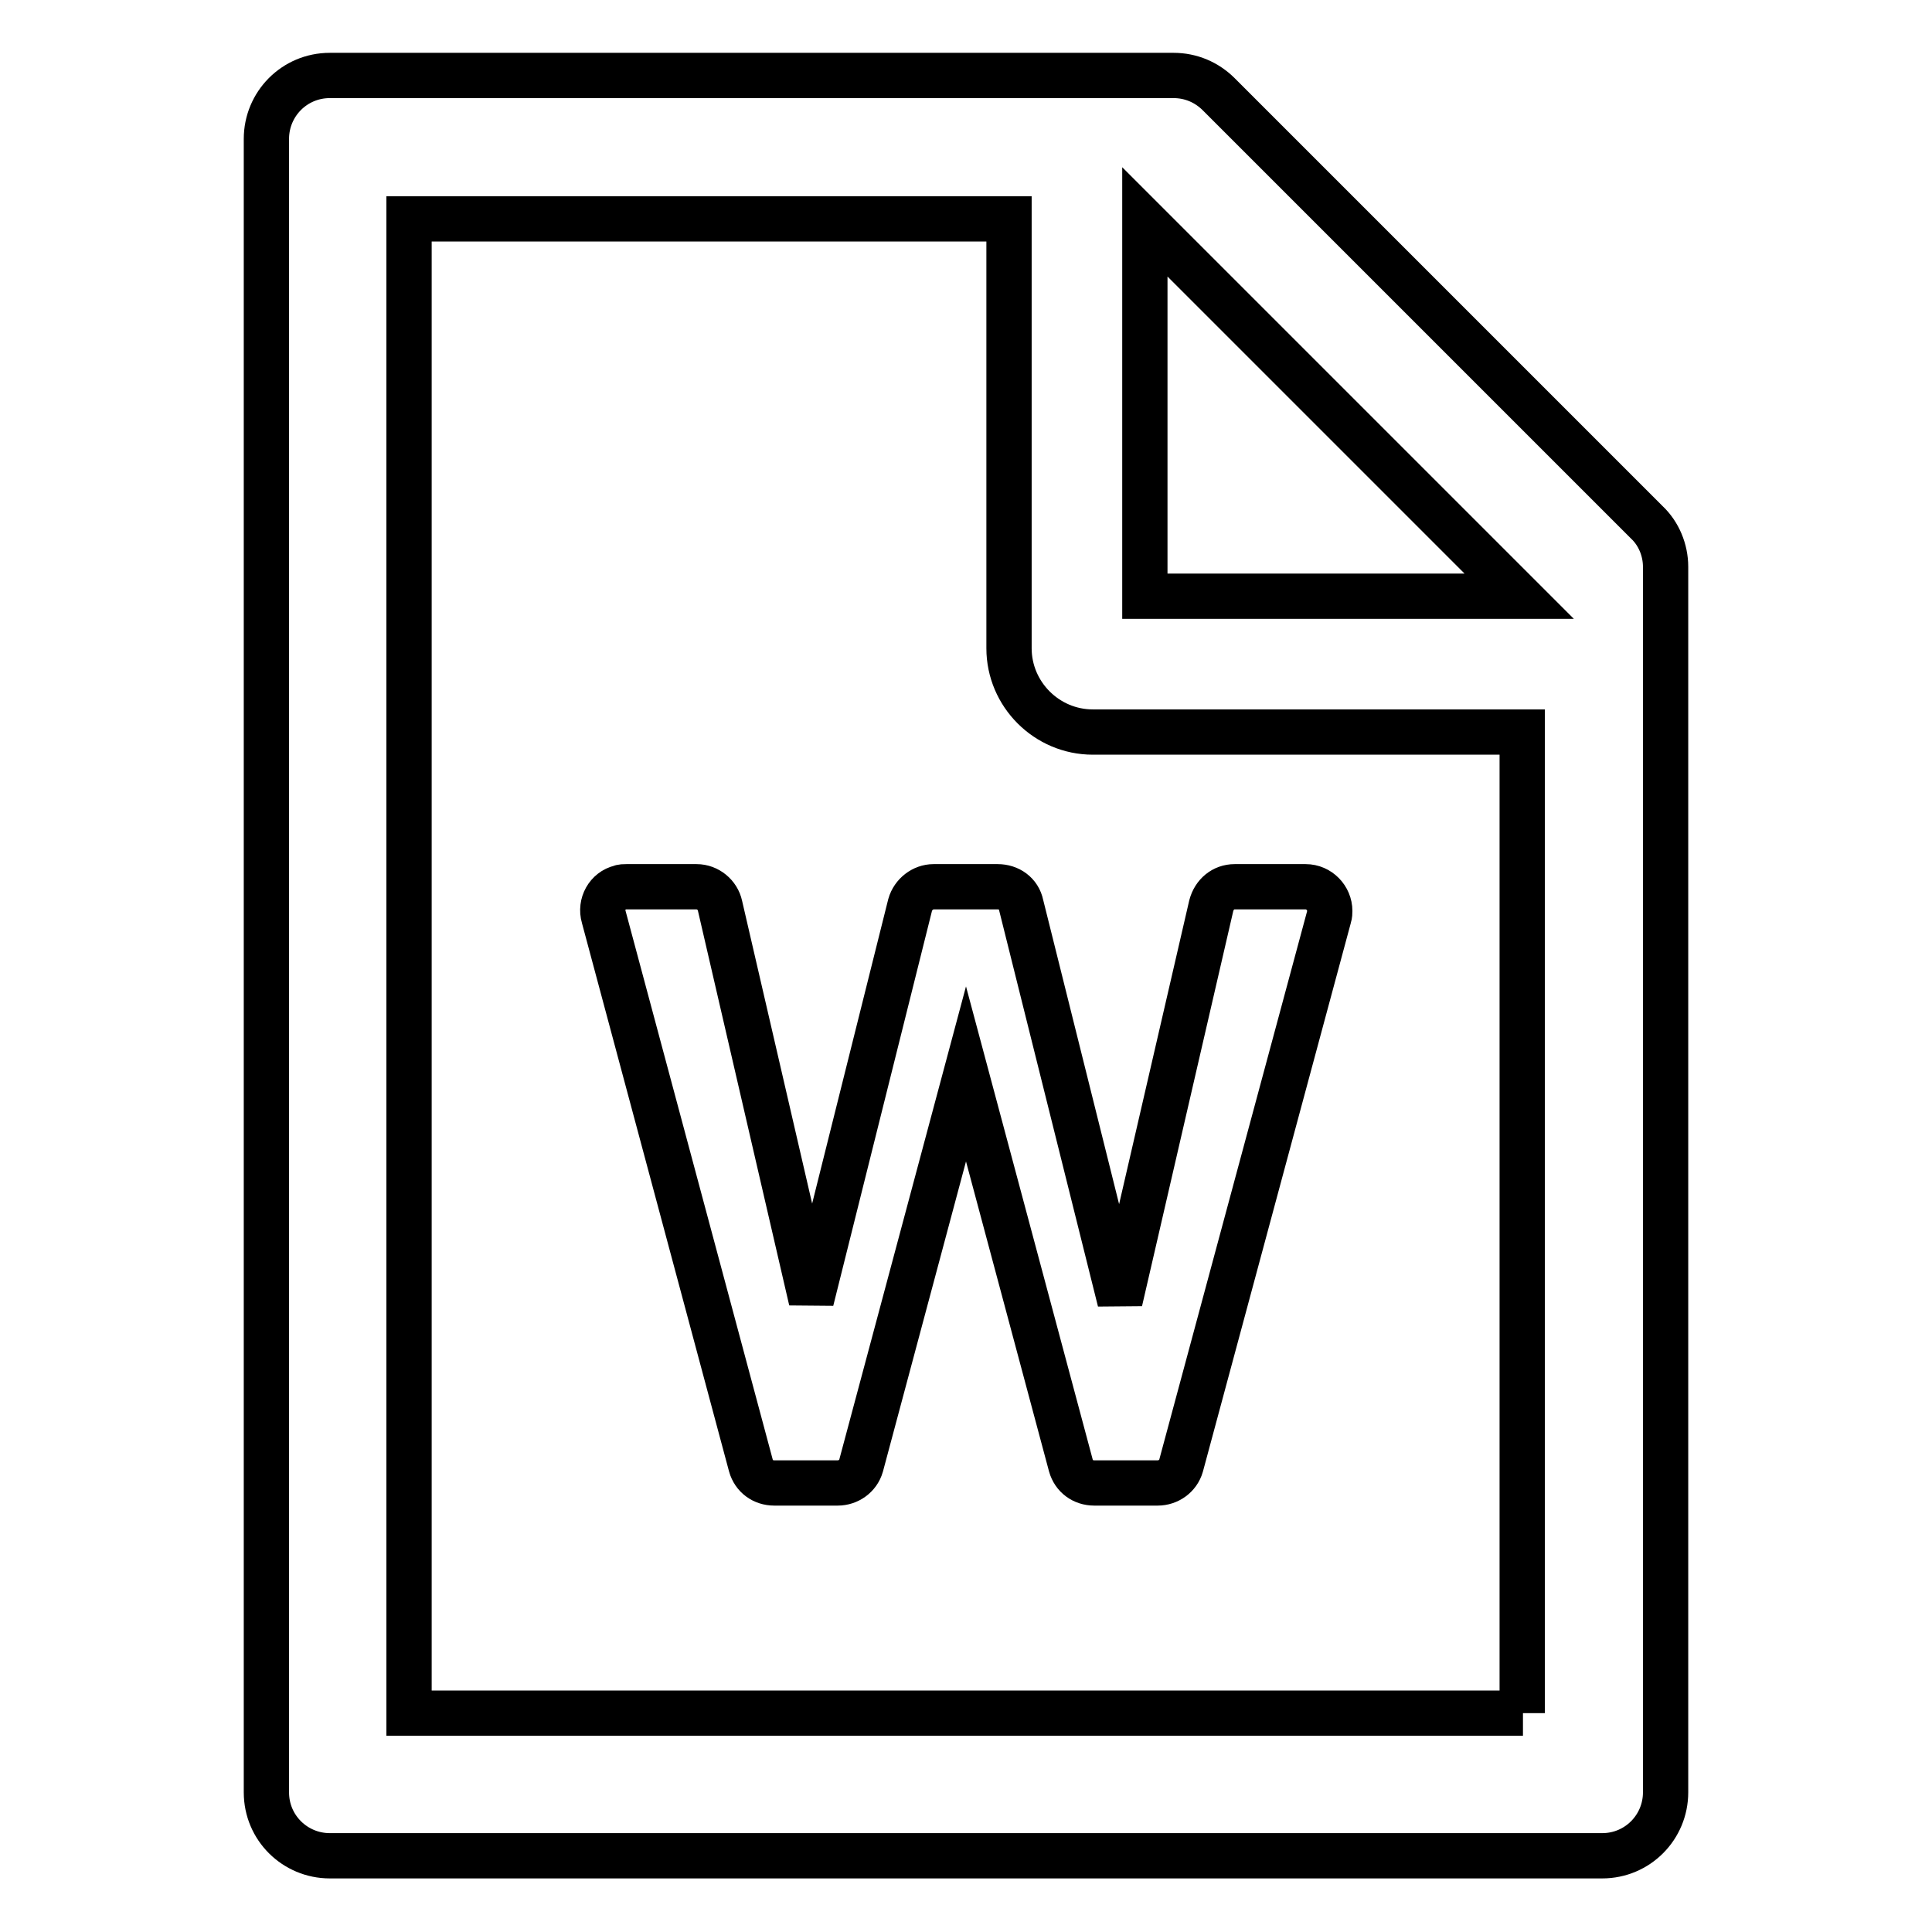 <?xml version="1.0" encoding="utf-8"?>
<!-- Svg Vector Icons : http://www.onlinewebfonts.com/icon -->
<!DOCTYPE svg PUBLIC "-//W3C//DTD SVG 1.1//EN" "http://www.w3.org/Graphics/SVG/1.1/DTD/svg11.dtd">
<svg version="1.1" xmlns="http://www.w3.org/2000/svg" xmlns:xlink="http://www.w3.org/1999/xlink" x="0px" y="0px" viewBox="0 0 256 256" enable-background="new 0 0 256 256" xml:space="preserve">
<g> <path stroke-width="6" fill-opacity="0" stroke="#000000"  d="M218.2,69.2l-56.7-56.7c-1.6-1.6-3.7-2.5-6-2.5H43.7c-4.7,0-8.4,3.8-8.4,8.4v219.1c0,4.7,3.8,8.4,8.4,8.4 h168.6c4.7,0,8.4-3.8,8.4-8.4V75.1C220.7,72.9,219.8,70.7,218.2,69.2z M201.3,79h-49.6V29.4L201.3,79z M201.8,227H54.2V29h79.5 v56.9c0,6.1,5,11.1,11.1,11.1h56.9V227z M132.2,117.5h-8.5c-1.4,0-2.7,1-3.1,2.4l-13.1,52.4l-12.1-52.3c-0.3-1.4-1.6-2.5-3.1-2.5 h-9.3c-0.3,0-0.6,0-0.8,0.1c-1.7,0.4-2.7,2.2-2.2,3.9l19.5,72.7c0.4,1.4,1.6,2.3,3.1,2.3h8.4c1.4,0,2.7-0.9,3.1-2.3l13.9-51.9 l13.9,51.9c0.4,1.4,1.6,2.3,3.1,2.3h8.4c1.4,0,2.7-0.9,3.1-2.3l19.6-72.7c0.1-0.3,0.1-0.6,0.1-0.8c0-1.7-1.4-3.2-3.2-3.2h-9.4 c-1.5,0-2.7,1-3.1,2.5l-12.1,52.4l-13.1-52.5C135,118.4,133.7,117.5,132.2,117.5L132.2,117.5z"/></g>
</svg>